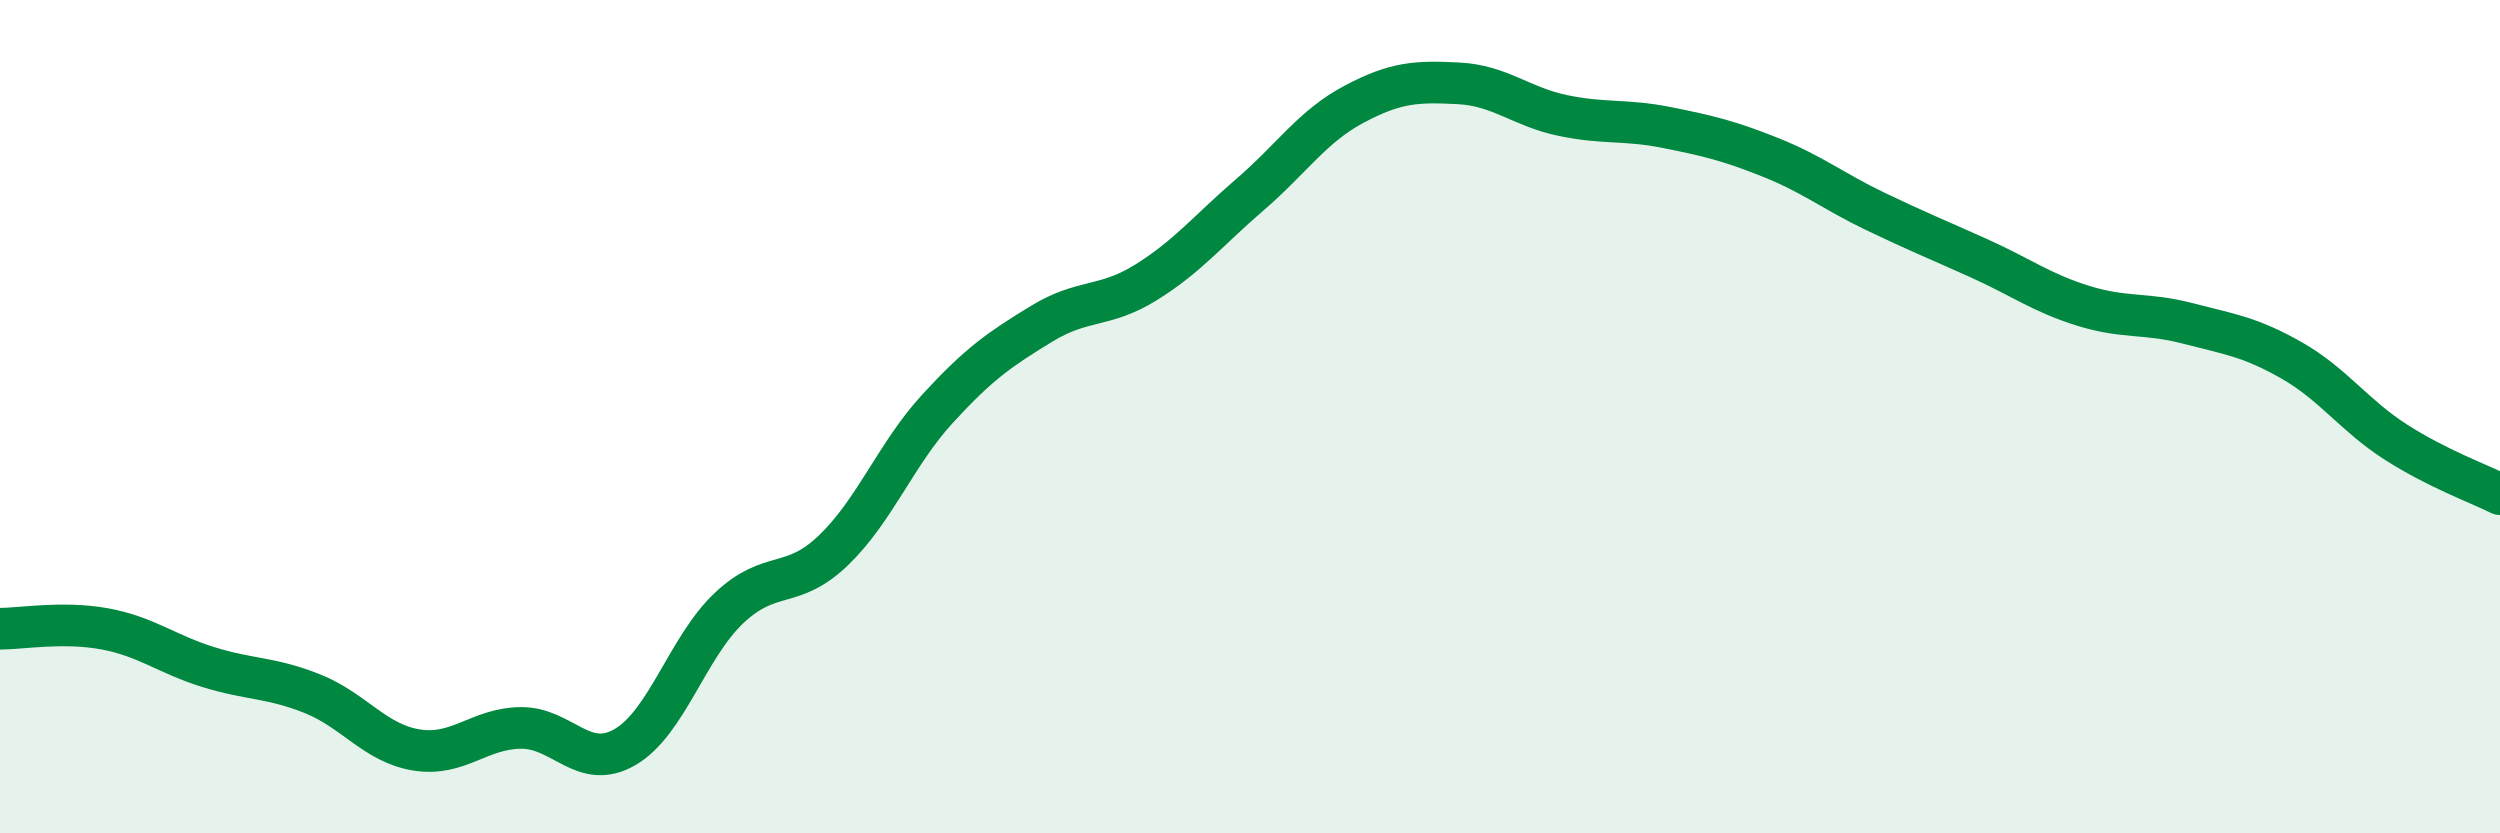
    <svg width="60" height="20" viewBox="0 0 60 20" xmlns="http://www.w3.org/2000/svg">
      <path
        d="M 0,15.09 C 0.5,15.09 1.5,14.91 2.5,15.09 C 3.5,15.27 4,15.7 5,16.01 C 6,16.32 6.5,16.25 7.5,16.65 C 8.5,17.05 9,17.84 10,18 C 11,18.16 11.5,17.48 12.5,17.47 C 13.5,17.46 14,18.51 15,17.93 C 16,17.35 16.5,15.53 17.5,14.59 C 18.5,13.65 19,14.17 20,13.21 C 21,12.25 21.5,10.9 22.5,9.81 C 23.5,8.72 24,8.38 25,7.77 C 26,7.16 26.5,7.4 27.5,6.78 C 28.5,6.16 29,5.53 30,4.67 C 31,3.81 31.5,3.03 32.5,2.5 C 33.5,1.97 34,1.95 35,2 C 36,2.05 36.5,2.56 37.5,2.77 C 38.5,2.98 39,2.86 40,3.06 C 41,3.26 41.5,3.38 42.5,3.78 C 43.5,4.18 44,4.59 45,5.07 C 46,5.55 46.5,5.75 47.5,6.2 C 48.5,6.65 49,7.03 50,7.34 C 51,7.65 51.5,7.5 52.5,7.76 C 53.5,8.02 54,8.08 55,8.65 C 56,9.22 56.5,9.97 57.5,10.61 C 58.5,11.25 59.5,11.61 60,11.86L60 20L0 20Z"
        fill="#008740"
        opacity="0.1"
        stroke-linecap="round"
        stroke-linejoin="round"
      />
      <path
        d="M 0,15.09 C 0.5,15.09 1.5,14.91 2.5,15.09 C 3.5,15.27 4,15.7 5,16.01 C 6,16.32 6.5,16.25 7.5,16.65 C 8.5,17.05 9,17.84 10,18 C 11,18.16 11.5,17.48 12.5,17.47 C 13.5,17.46 14,18.51 15,17.93 C 16,17.35 16.5,15.53 17.5,14.59 C 18.5,13.65 19,14.17 20,13.21 C 21,12.25 21.5,10.9 22.5,9.81 C 23.5,8.72 24,8.38 25,7.77 C 26,7.16 26.5,7.4 27.5,6.78 C 28.5,6.16 29,5.53 30,4.67 C 31,3.81 31.5,3.03 32.5,2.5 C 33.5,1.97 34,1.95 35,2 C 36,2.05 36.5,2.56 37.5,2.77 C 38.5,2.98 39,2.86 40,3.06 C 41,3.26 41.5,3.38 42.5,3.78 C 43.5,4.18 44,4.59 45,5.07 C 46,5.55 46.5,5.75 47.5,6.2 C 48.5,6.65 49,7.03 50,7.34 C 51,7.65 51.5,7.5 52.5,7.76 C 53.5,8.02 54,8.08 55,8.65 C 56,9.22 56.5,9.97 57.5,10.61 C 58.5,11.25 59.5,11.61 60,11.86"
        stroke="#008740"
        stroke-width="1"
        fill="none"
        stroke-linecap="round"
        stroke-linejoin="round"
      />
    </svg>
  